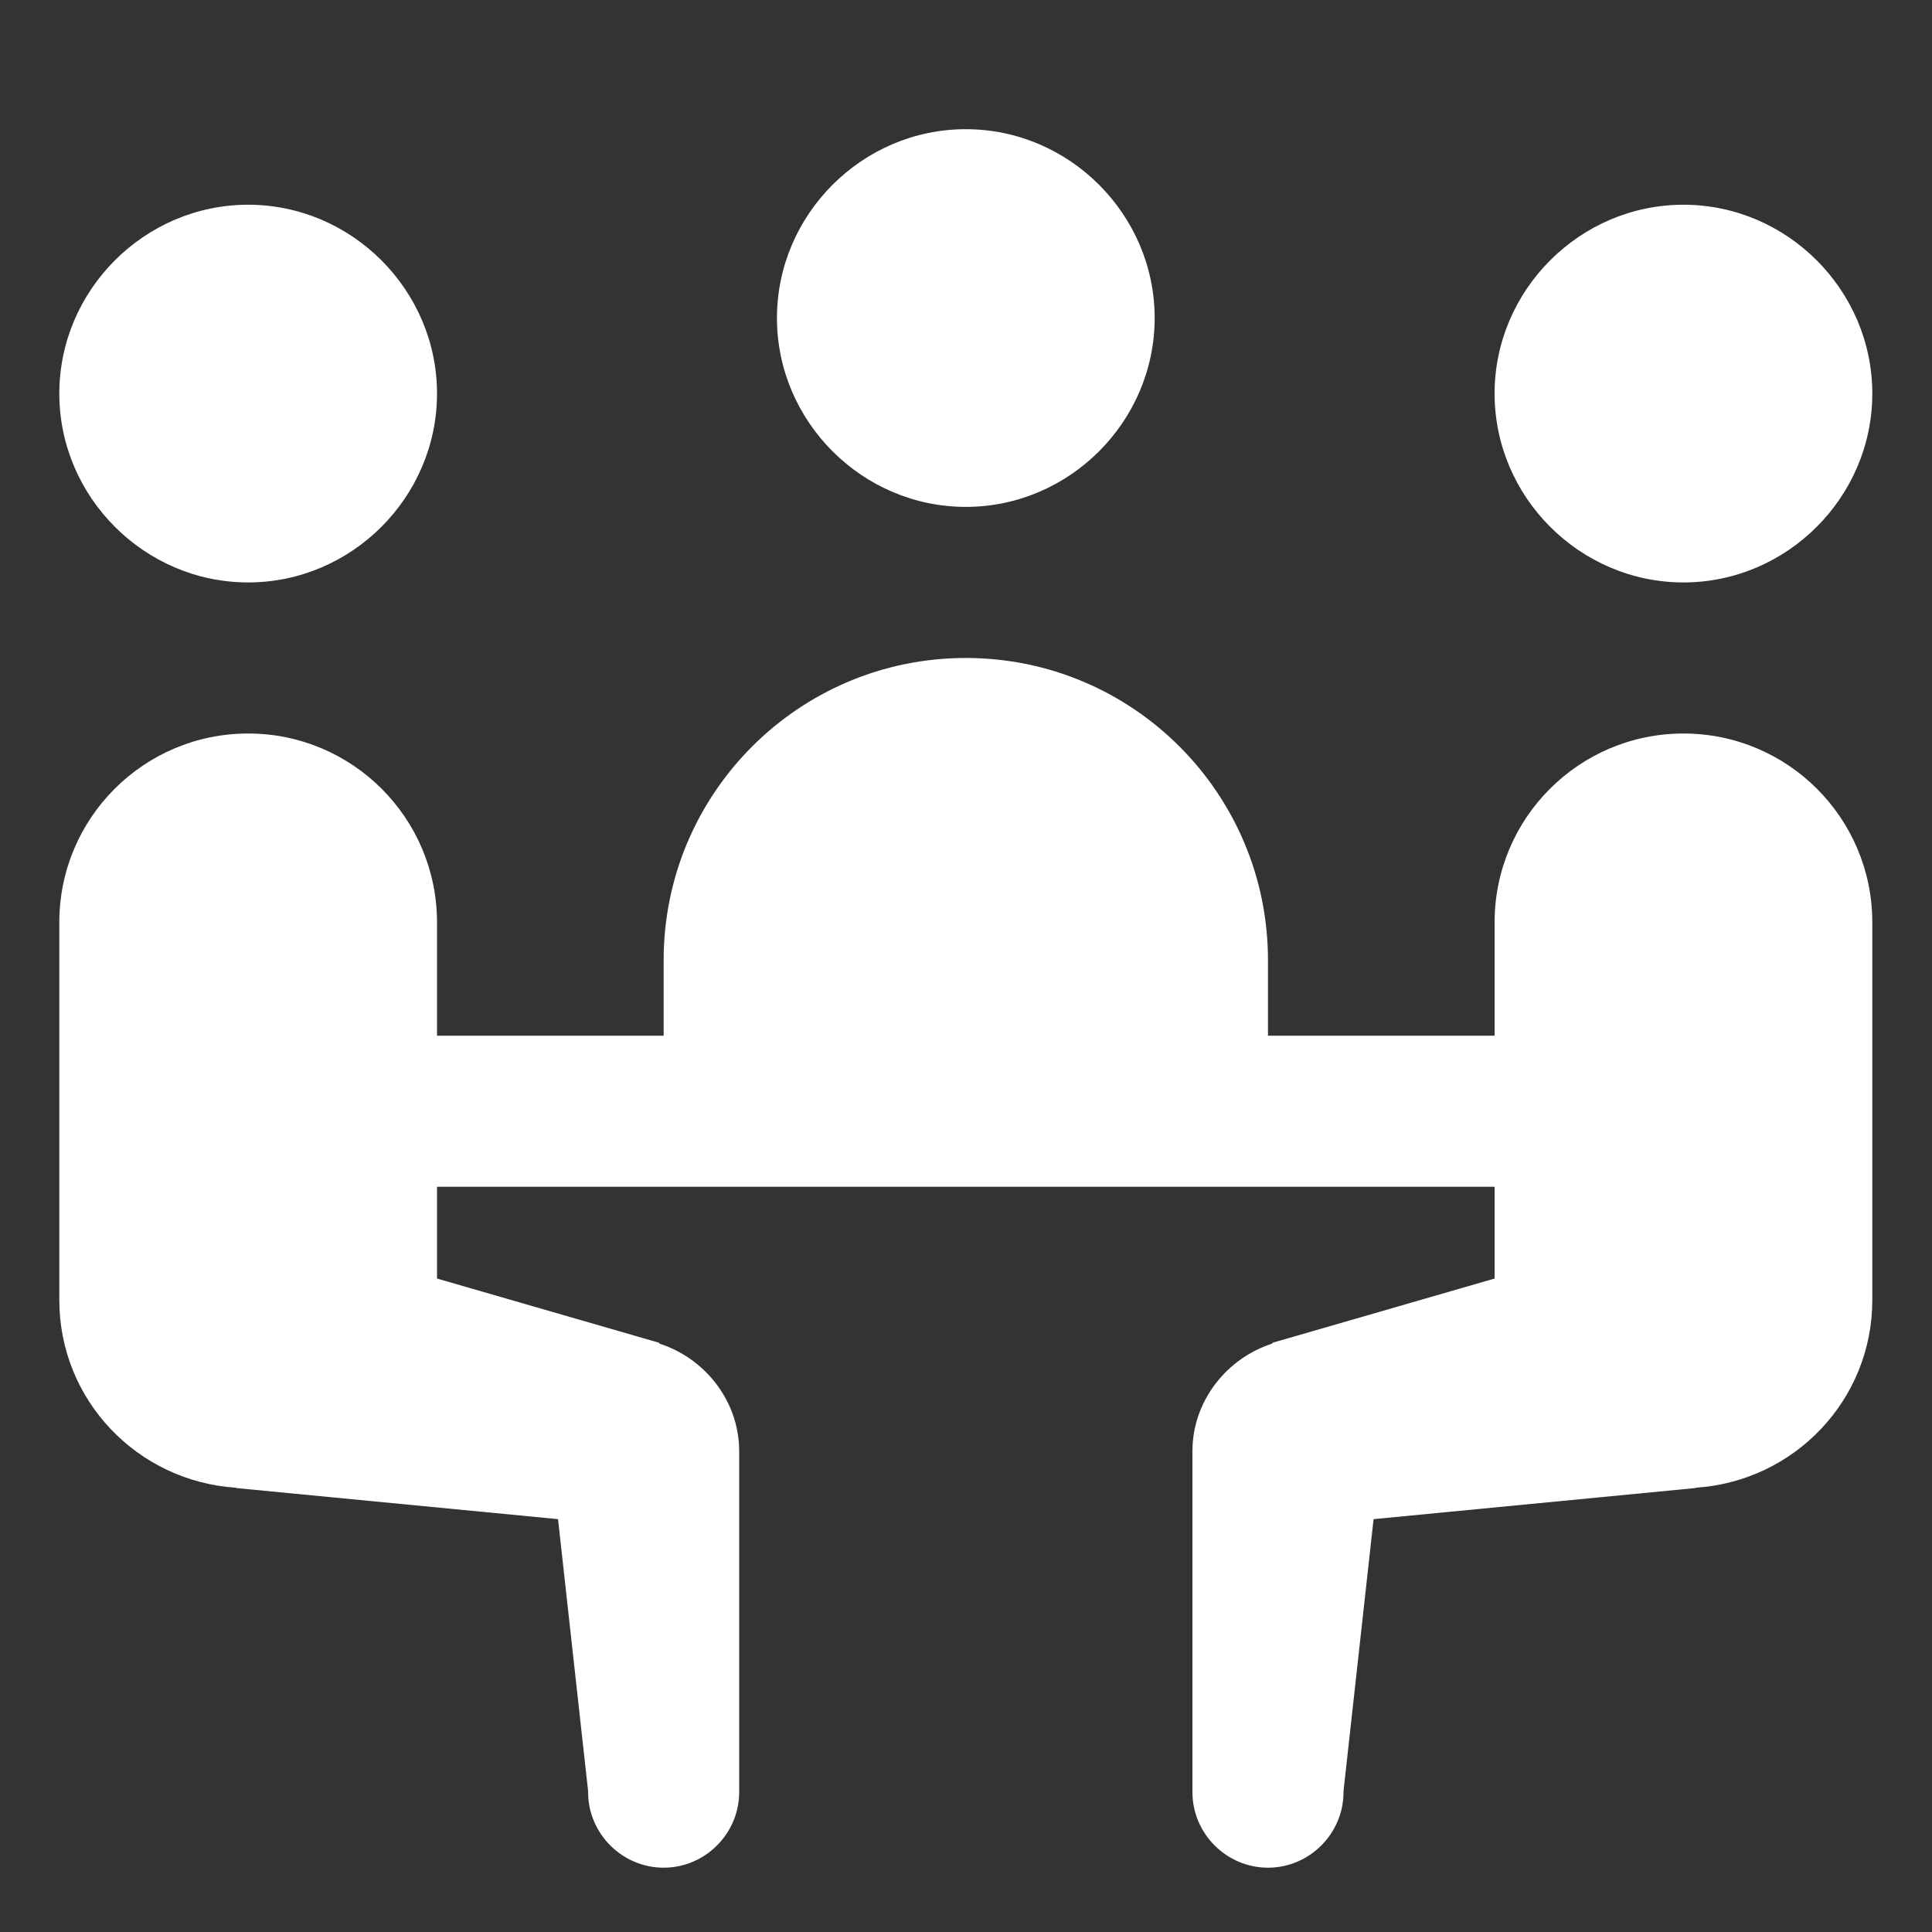 <?xml version="1.0" encoding="UTF-8" standalone="no"?>
<!DOCTYPE svg PUBLIC "-//W3C//DTD SVG 1.1//EN" "http://www.w3.org/Graphics/SVG/1.1/DTD/svg11.dtd">
<svg width="100%" height="100%" viewBox="0 0 30 30" version="1.1" xmlns="http://www.w3.org/2000/svg" xmlns:xlink="http://www.w3.org/1999/xlink" xml:space="preserve" xmlns:serif="http://www.serif.com/" style="fill-rule:evenodd;clip-rule:evenodd;stroke-linejoin:round;stroke-miterlimit:2;">
    <rect x="0" y="0" width="30" height="30" fill="#333333" stroke="none"/>
    <g transform="matrix(1.173,0,0,1.173,-2.598,-2.686)">
        <path d="M15,4C13.629,4 12.5,5.129 12.5,6.5C12.5,7.871 13.629,9 15,9C16.371,9 17.5,7.871 17.5,6.5C17.5,5.129 16.371,4 15,4ZM5.5,5C4.129,5 3,6.129 3,7.5C3,8.871 4.129,10 5.5,10C6.871,10 8,8.871 8,7.5C8,6.129 6.871,5 5.5,5ZM24.5,5C23.129,5 22,6.129 22,7.5C22,8.871 23.129,10 24.5,10C25.871,10 27,8.871 27,7.5C27,6.129 25.871,5 24.5,5ZM15,11C12.791,11 11,12.791 11,15L11,16L8,16L8,14.5C8,13.119 6.881,12 5.5,12C4.119,12 3,13.119 3,14.5L3,19.5C3,20.825 4.034,21.899 5.338,21.984L5.338,21.988L9.602,22.4L10,26C10,26.005 10,26.009 10,26.014C10,26.563 10.451,27.014 11,27.014C11.549,27.014 12,26.563 12,26.014C12,26.009 12,26.005 12,26L12,21.5C12,20.838 11.548,20.27 10.943,20.076L10.943,20.066L8,19.215L8,18L22,18L22,19.215L19.057,20.066L19.057,20.076C18.452,20.27 18,20.838 18,21.5L18,26C18,26.005 18,26.009 18,26.014C18,26.563 18.451,27.014 19,27.014C19.549,27.014 20,26.563 20,26.014C20,26.009 20,26.005 20,26L20.398,22.4L24.662,21.988L24.662,21.984C25.966,21.899 27,20.825 27,19.5L27,14.5C27,13.119 25.881,12 24.5,12C23.119,12 22,13.119 22,14.5L22,16L19,16L19,15C19,12.791 17.209,11 15,11Z" style="fill:white;fill-rule:nonzero;"/>
    </g>
</svg>
